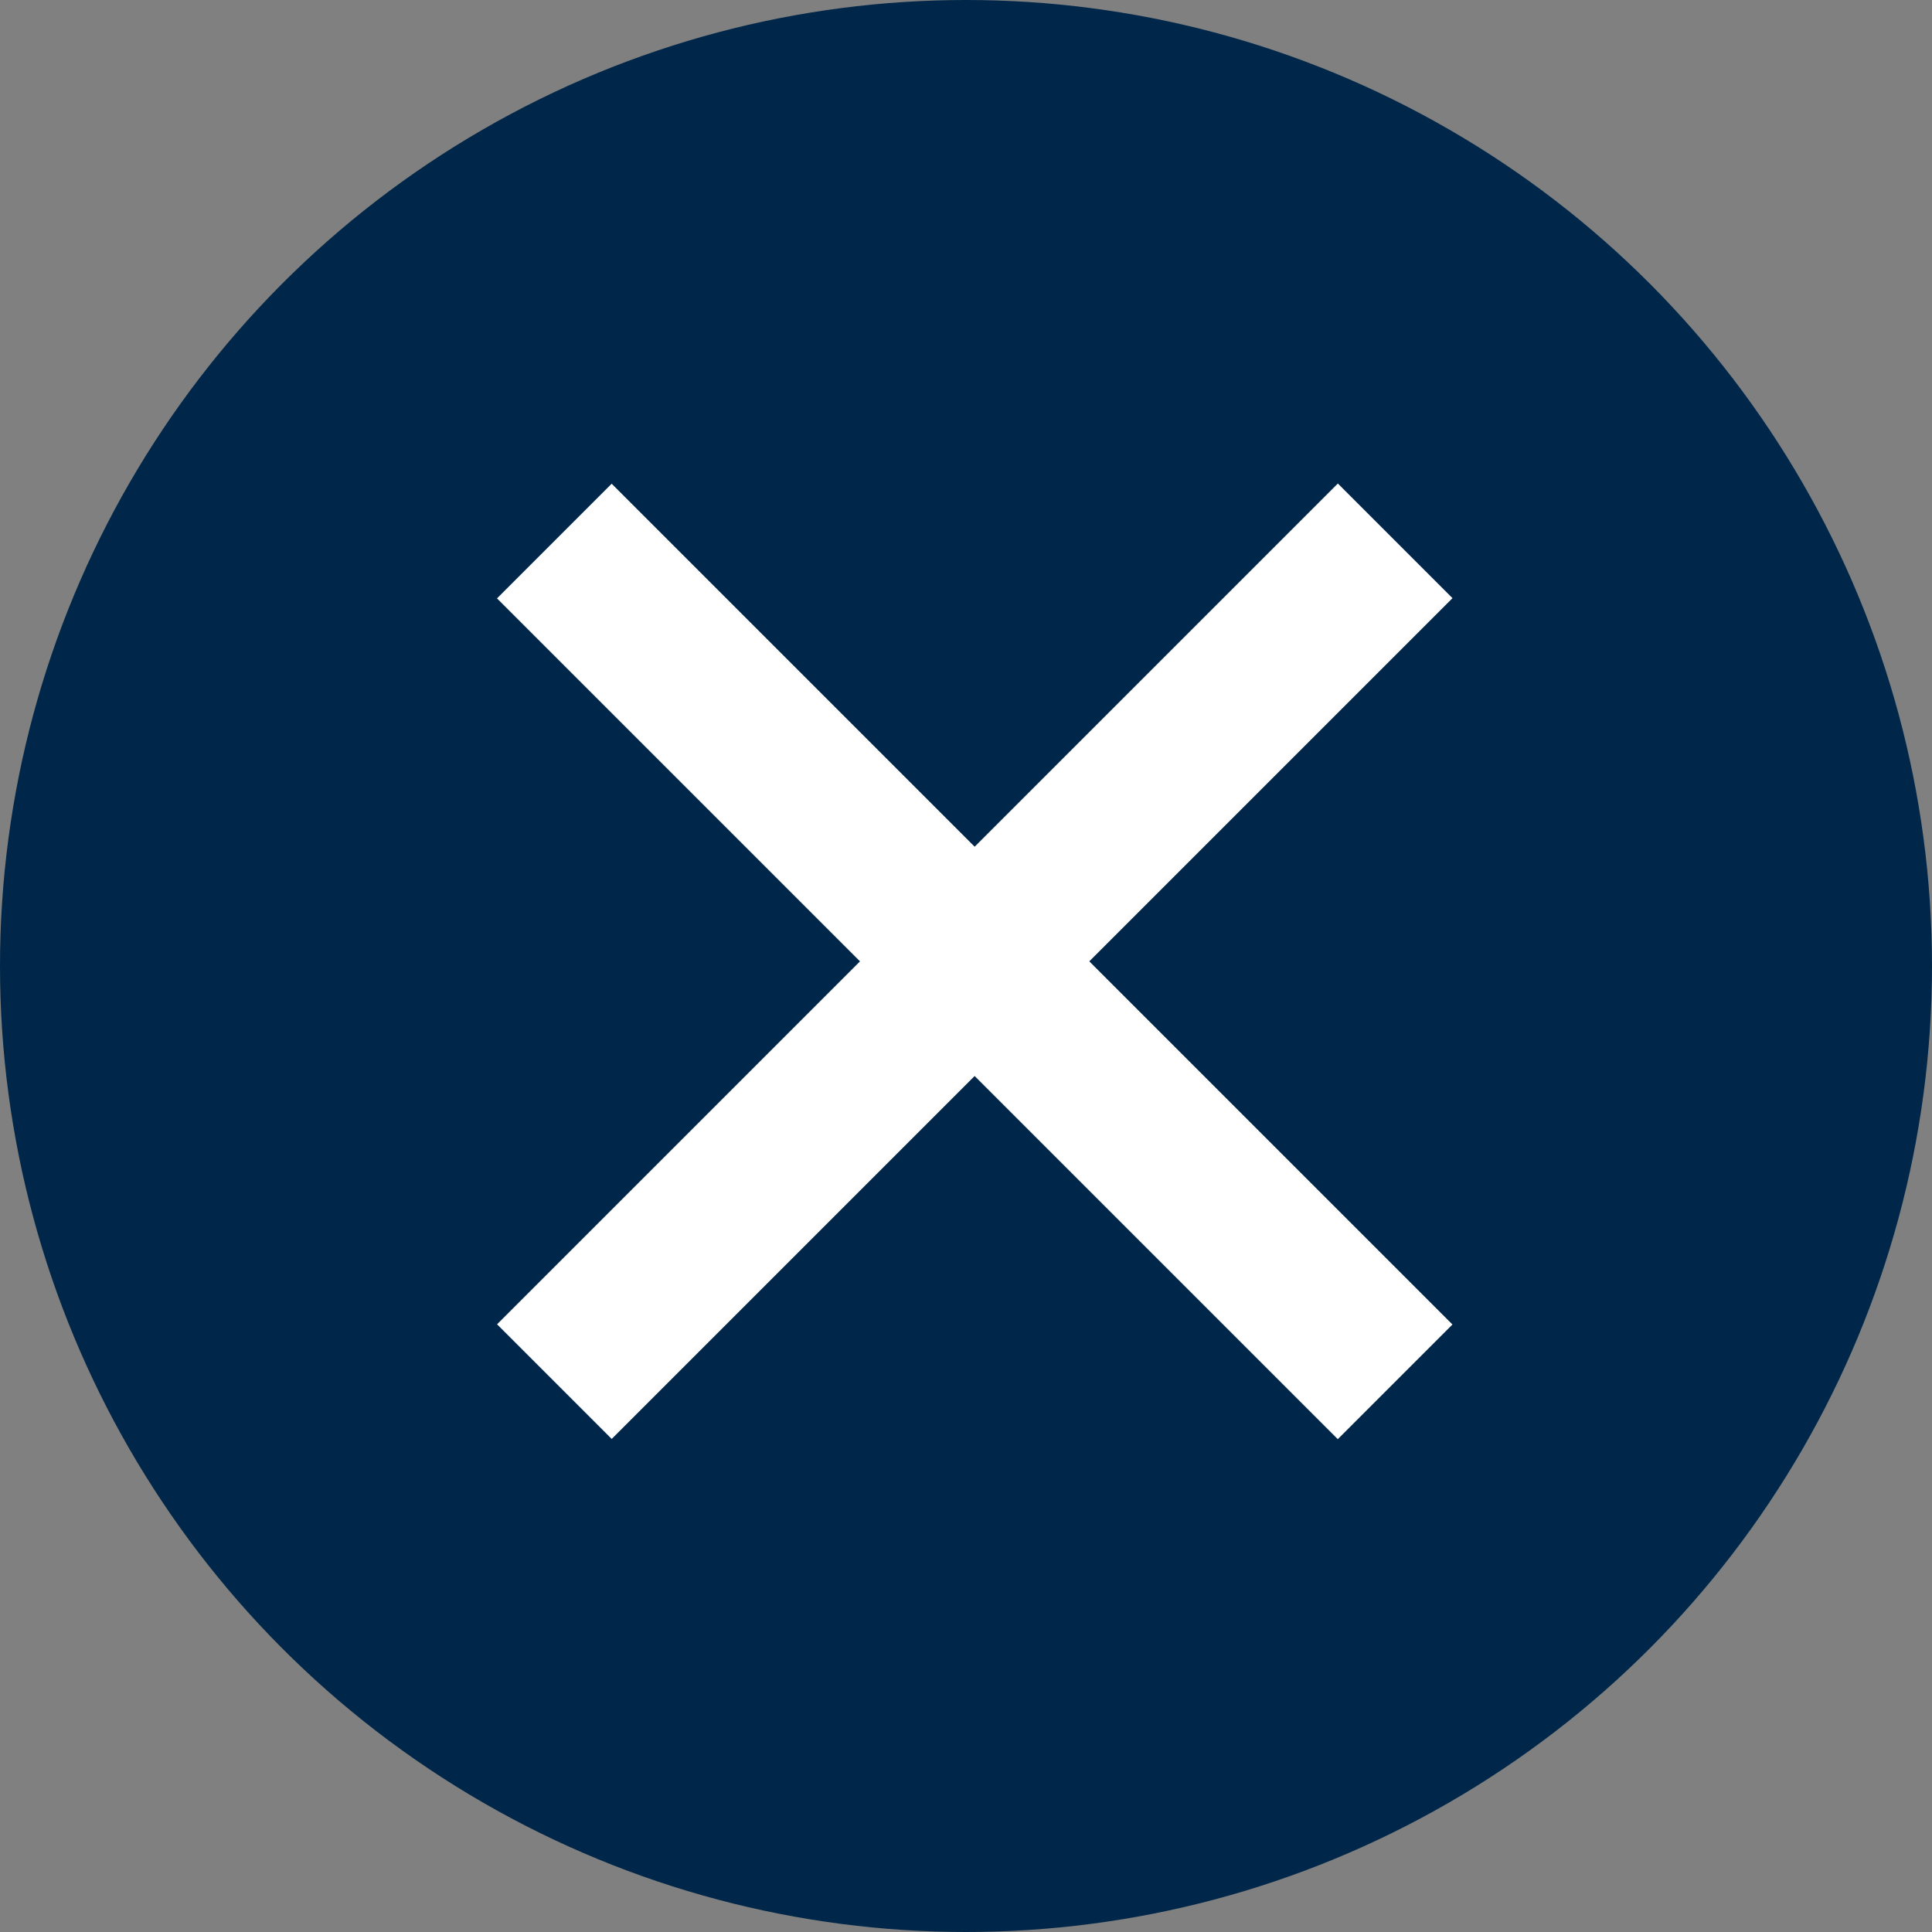 <?xml version="1.0" encoding="utf-8"?>
<!-- Generator: Adobe Illustrator 15.1.0, SVG Export Plug-In . SVG Version: 6.00 Build 0)  -->
<!DOCTYPE svg PUBLIC "-//W3C//DTD SVG 1.1//EN" "http://www.w3.org/Graphics/SVG/1.1/DTD/svg11.dtd">
<svg version="1.1" id="Layer_1" xmlns="http://www.w3.org/2000/svg" xmlns:xlink="http://www.w3.org/1999/xlink" x="0px" y="0px"
	 width="41.096px" height="41.096px" viewBox="0 0 41.096 41.096" enable-background="new 0 0 41.096 41.096" xml:space="preserve">
<rect x="0" y="0" width="41.096" height="41.096" fill="#808080" stroke="none"/>
<circle fill="#002749" cx="20.548" cy="20.548" r="20.548"/>
<rect x="19.013" y="7.803" transform="matrix(0.707 -0.707 0.707 0.707 -8.387 20.654)" fill="#FFFFFF" width="3.45" height="25.296"/>
<rect x="19.016" y="7.803" transform="matrix(0.707 0.707 -0.707 0.707 20.53 -8.676)" fill="#FFFFFF" width="3.449" height="25.296"/>
</svg>
